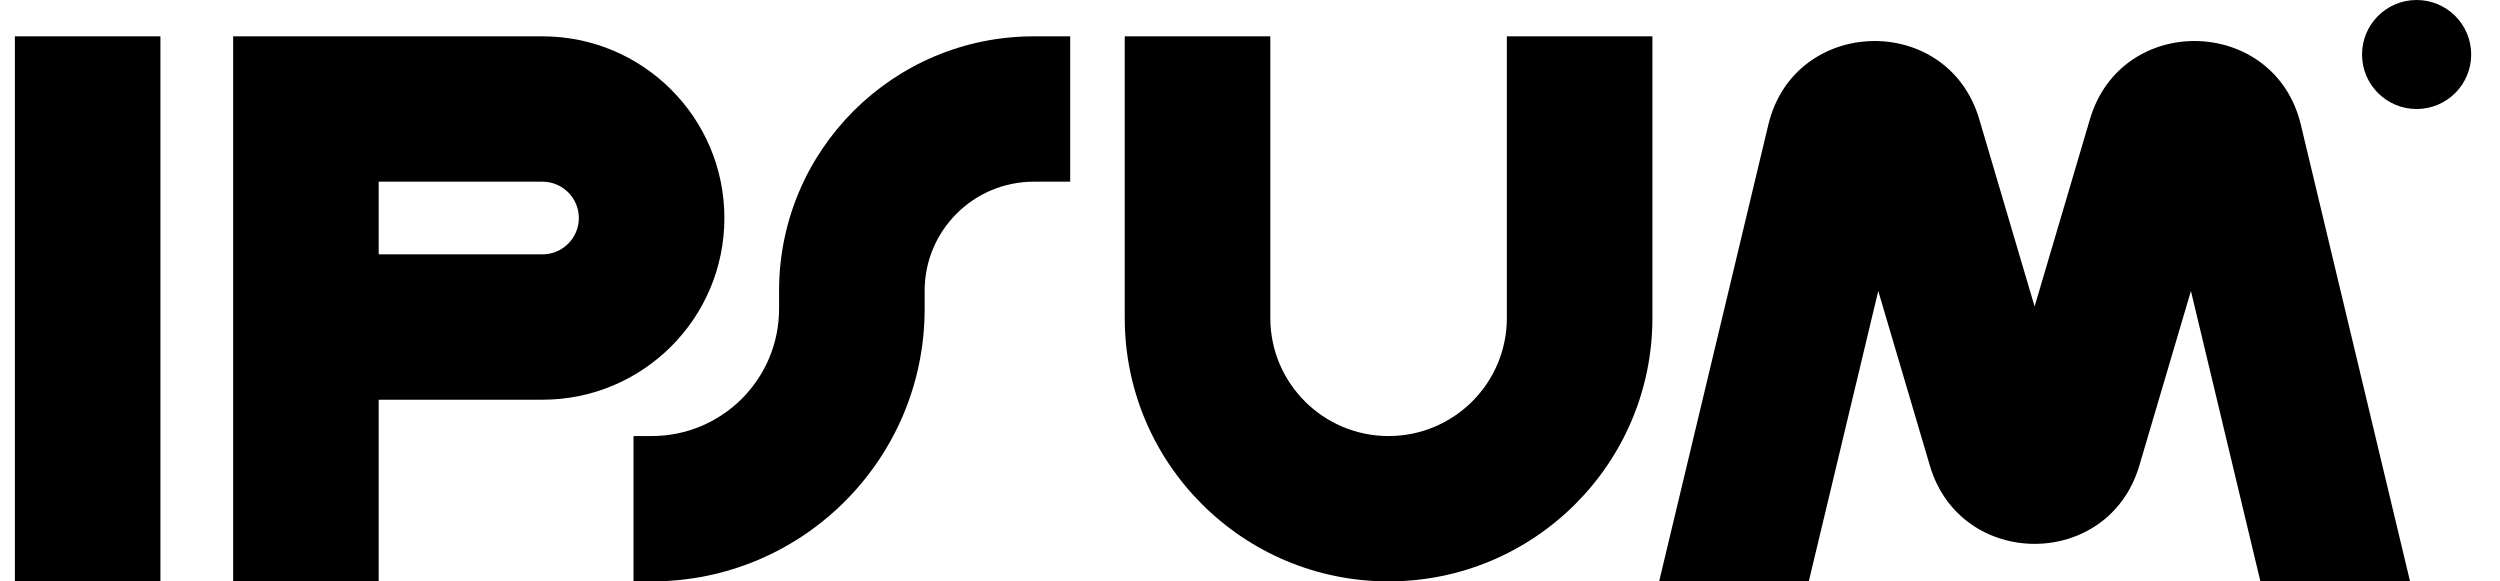 <svg width="86" height="20" viewBox="0 0 86 20" fill="none" xmlns="http://www.w3.org/2000/svg">
<g clip-path="url(#clip0_9438_50908)">
<path fill-rule="evenodd" clip-rule="evenodd" d="M5.519 1.25V20H0.512V1.25H5.519Z" fill="black"/>
<path fill-rule="evenodd" clip-rule="evenodd" d="M8.02 1.25H18.66C22.117 1.25 24.919 4.048 24.919 7.5C24.919 10.952 22.117 13.75 18.66 13.75H13.027V20H8.02V1.25ZM13.027 8.75H18.66C19.352 8.75 19.912 8.19 19.912 7.5C19.912 6.81 19.352 6.25 18.66 6.25H13.027V8.75Z" fill="black"/>
<path fill-rule="evenodd" clip-rule="evenodd" d="M43.699 1.25V10.938C43.699 13.181 45.52 15 47.767 15C50.014 15 51.836 13.181 51.836 10.938V1.25H56.843V10.938C56.843 15.943 52.78 20 47.767 20C42.755 20 38.691 15.943 38.691 10.938V1.25H43.699Z" fill="black"/>
<path fill-rule="evenodd" clip-rule="evenodd" d="M26.8 10C26.8 5.168 30.724 1.25 35.563 1.25H36.815V6.25H35.563C33.489 6.25 31.808 7.929 31.808 10V10.625C31.808 15.803 27.604 20 22.419 20H21.793V15H22.419C24.839 15 26.8 13.041 26.8 10.625V10Z" fill="black"/>
<path d="M85.009 1.875C85.009 2.911 84.169 3.75 83.131 3.75C82.094 3.75 81.254 2.911 81.254 1.875C81.254 0.839 82.094 0 83.131 0C84.169 0 85.009 0.839 85.009 1.875Z" fill="black"/>
<path d="M62.222 20L64.612 10.009L66.388 16.02C67.447 19.605 72.533 19.605 73.592 16.02L75.368 10.009L77.758 20H82.906L79.149 4.29C78.255 0.554 72.983 0.416 71.894 4.1L69.99 10.542L68.086 4.1C66.998 0.416 61.725 0.554 60.831 4.29L57.074 20H62.222Z" fill="black"/>
</g>
<defs>
<clipPath id="clip0_9438_50908">
<rect width="84.5" height="20" fill="white" transform="translate(0.512)"/>
</clipPath>
</defs>
</svg>
